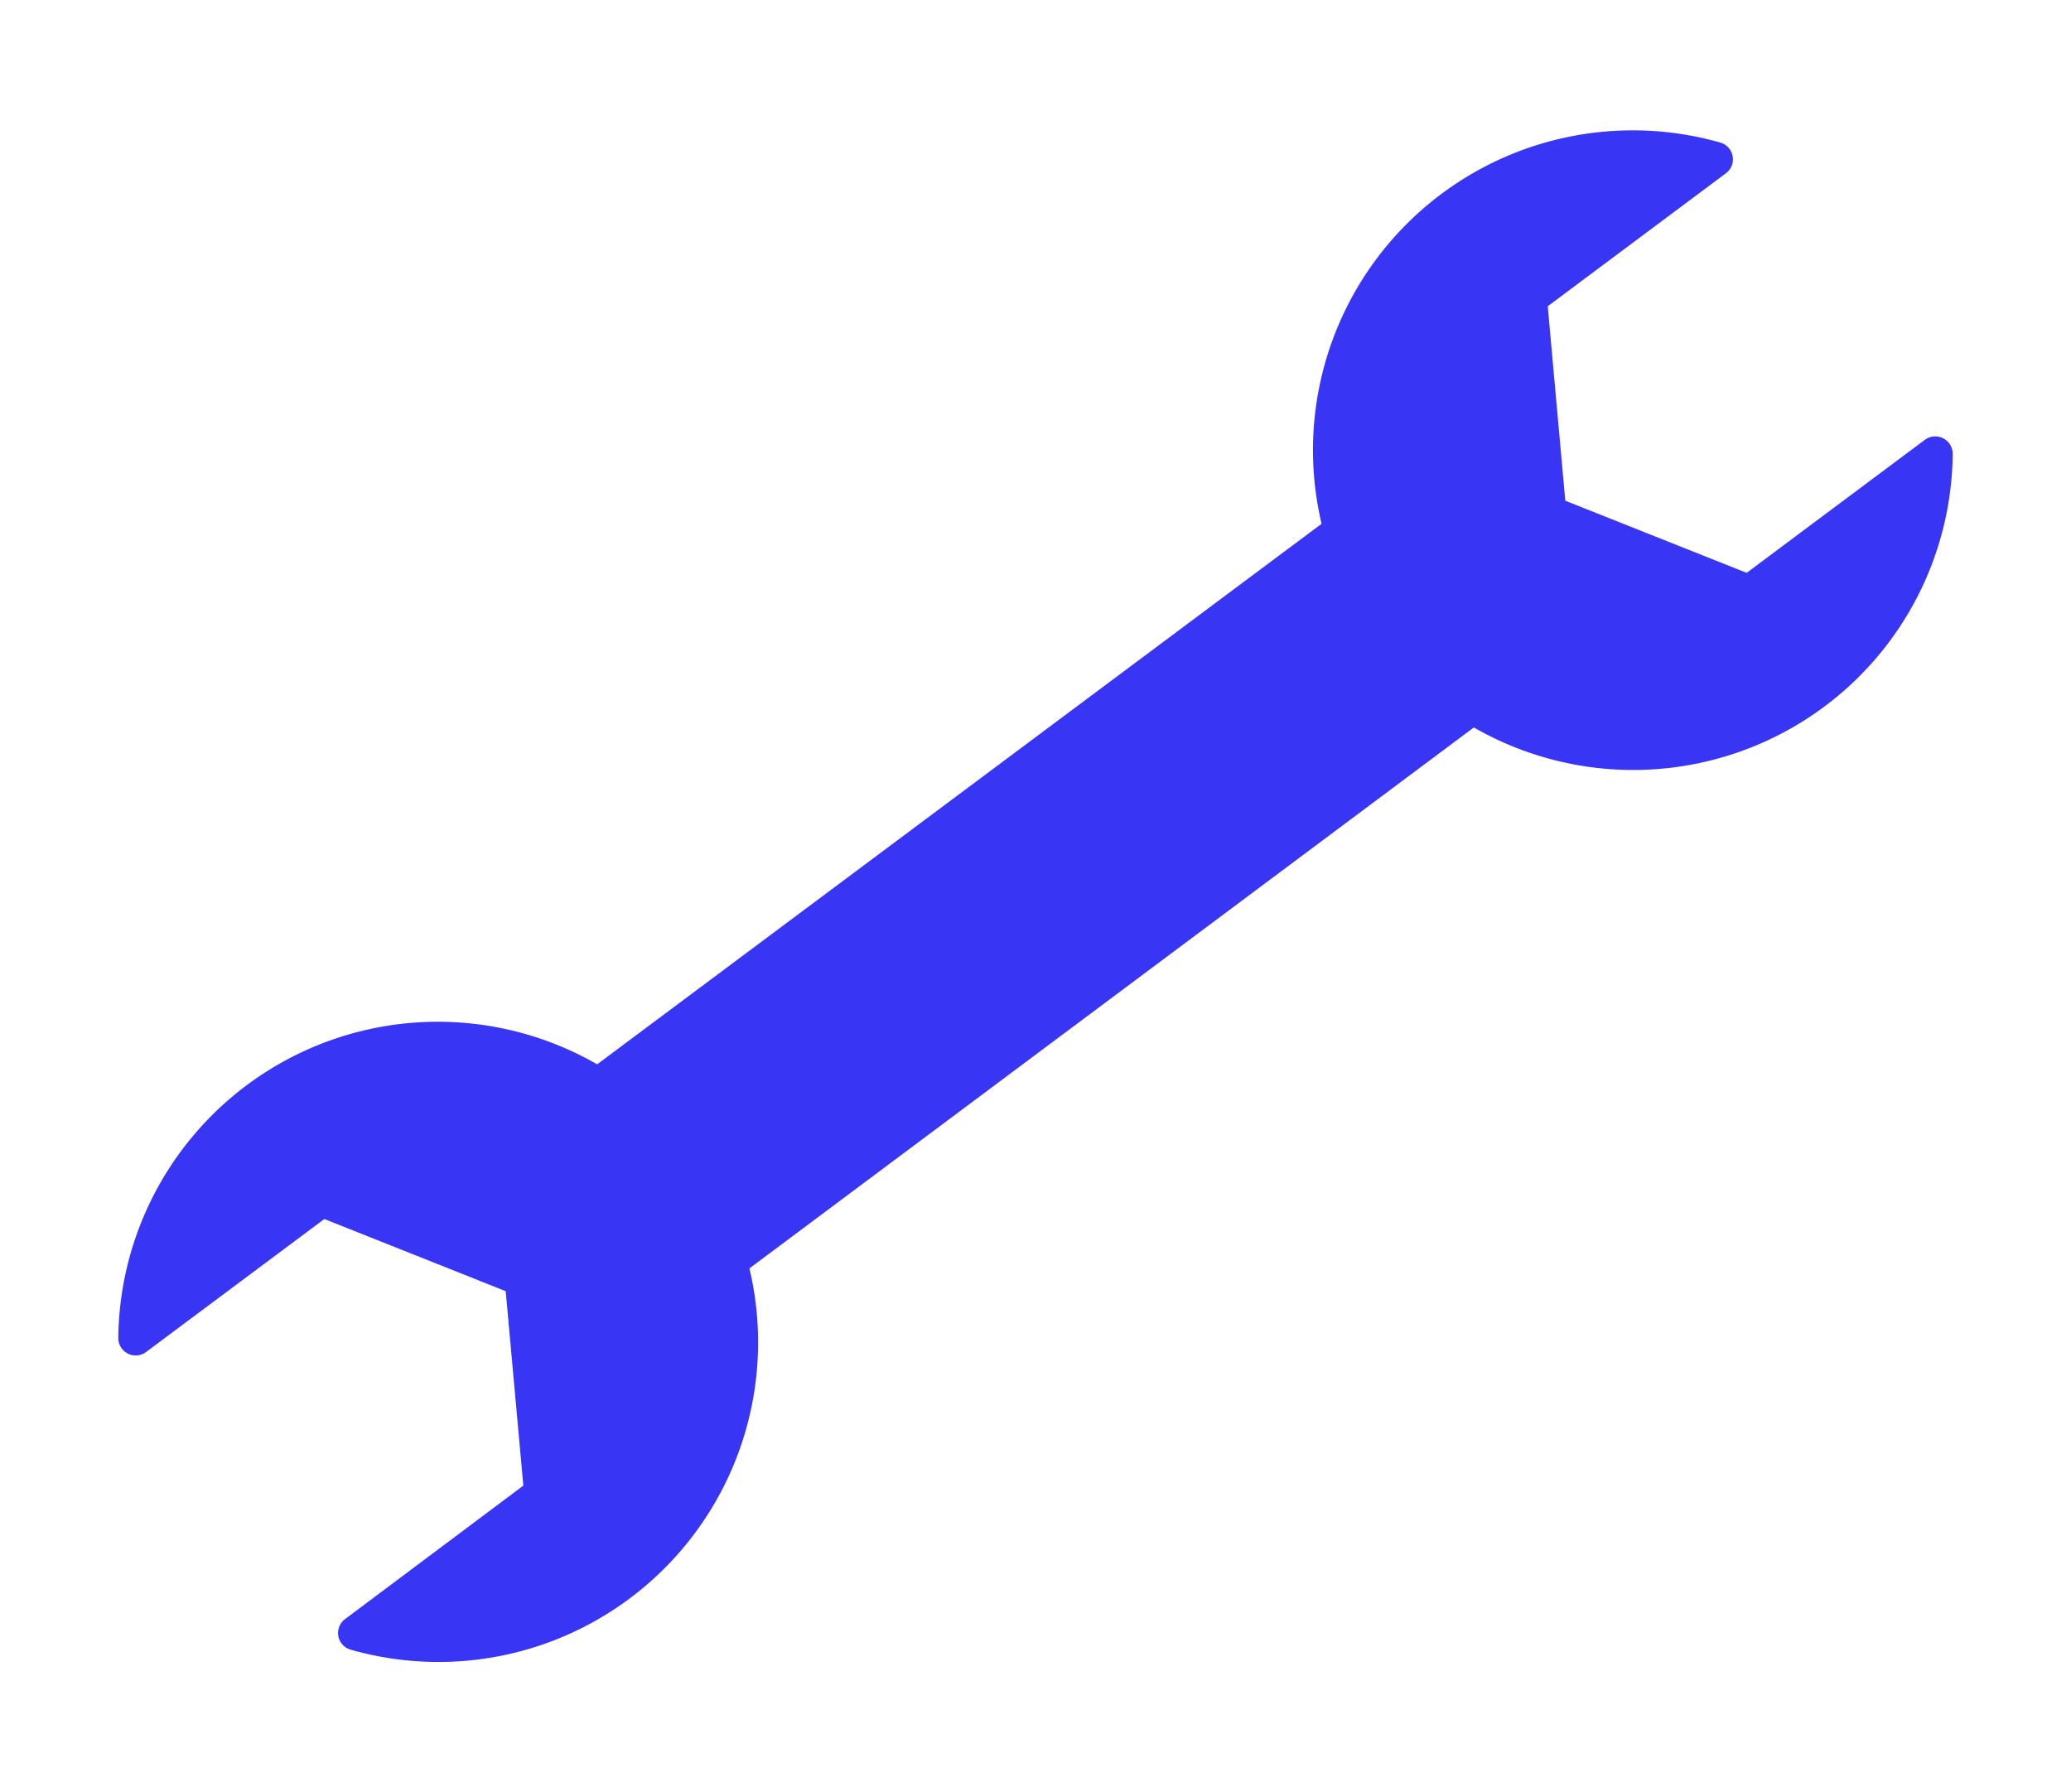 <?xml version="1.0" encoding="UTF-8"?> <svg xmlns="http://www.w3.org/2000/svg" id="_4" data-name="4" viewBox="0 0 258.41 223.56"> <defs> <style>.cls-1{fill:#3935f4;}</style> </defs> <path class="cls-1" d="M227.25,88.44a39.8,39.8,0,0,0,16.4-31.8,2.18,2.18,0,0,0-3.47-1.77l-22.24,16.6-22.63-9-2.19-24.26,22.24-16.6a2.17,2.17,0,0,0-.7-3.82A39.9,39.9,0,0,0,164.9,65.35L74.51,132.79a39.87,39.87,0,0,0-59.75,34.13,2.17,2.17,0,0,0,3.47,1.76l22.24-16.59,22.63,9,2.2,24.26L43.06,202a2.16,2.16,0,0,0,.7,3.82,39.88,39.88,0,0,0,49.75-47.57L183.9,90.76A39.92,39.92,0,0,0,227.25,88.44Z"></path> </svg> 